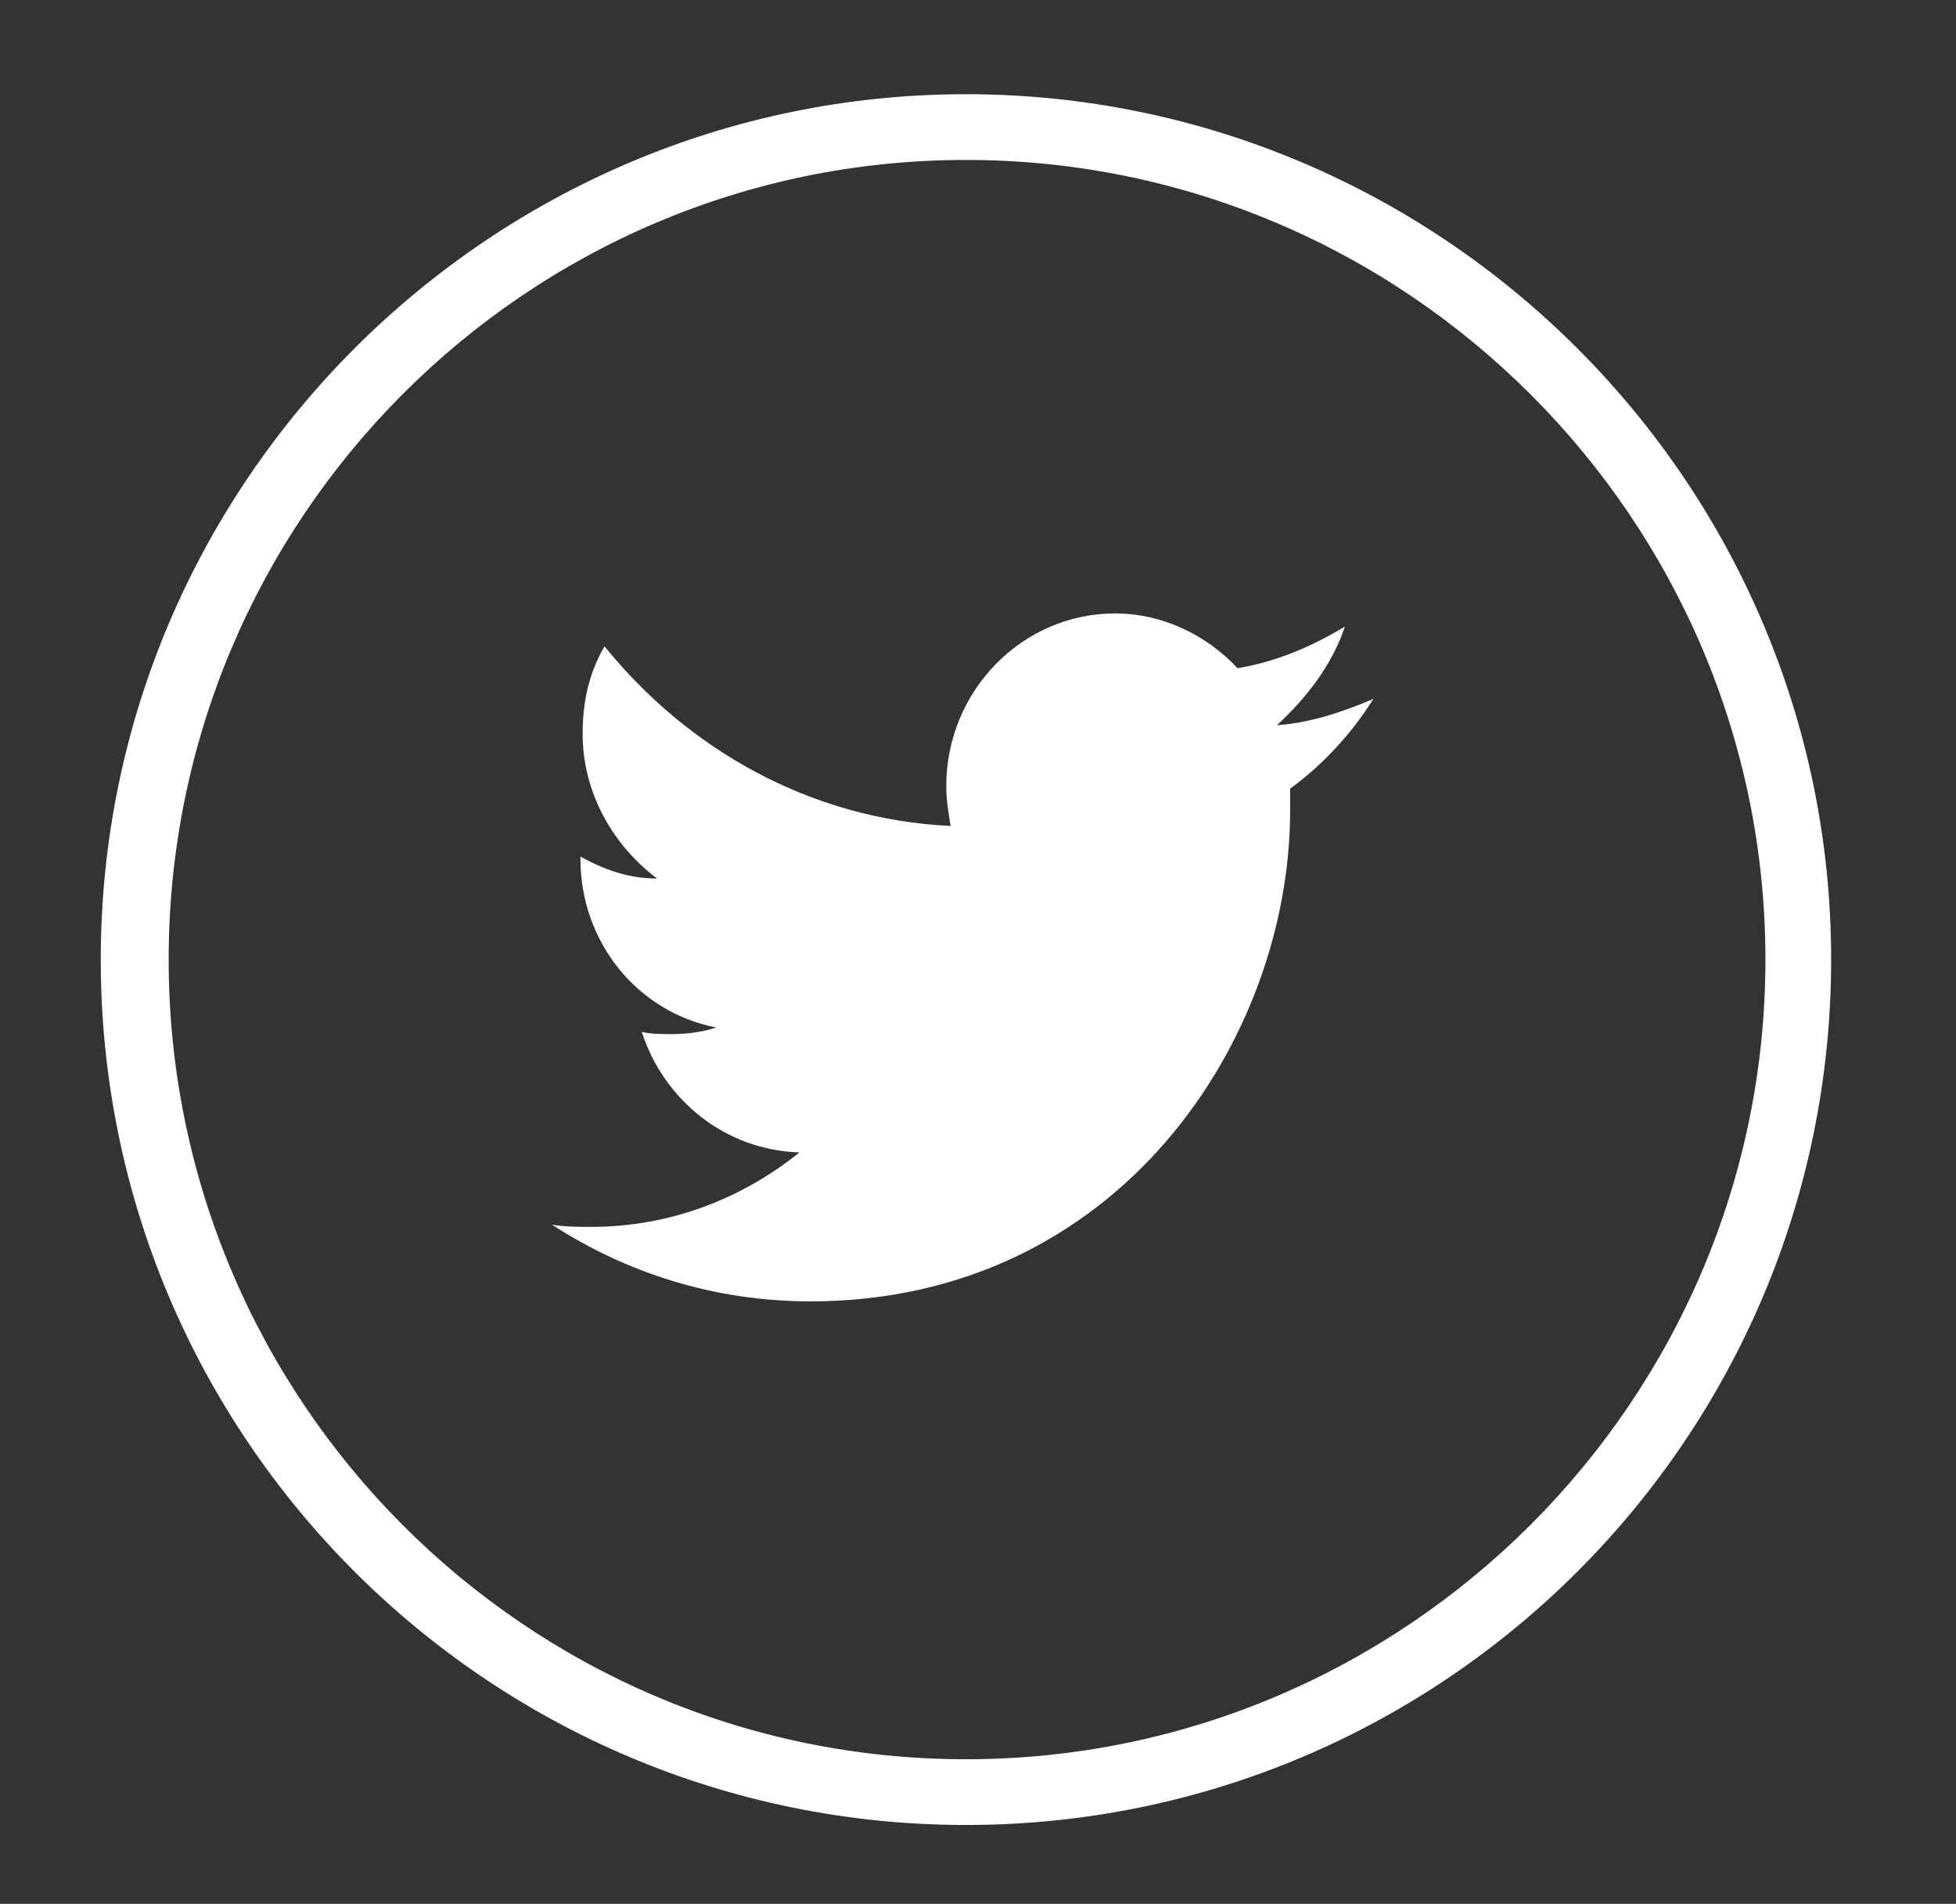 <?xml version="1.0" encoding="utf-8"?>
<!-- Generator: Adobe Illustrator 22.0.1, SVG Export Plug-In . SVG Version: 6.00 Build 0)  -->
<svg version="1.1" id="Layer_1" xmlns="http://www.w3.org/2000/svg" xmlns:xlink="http://www.w3.org/1999/xlink" x="0px" y="0px"
	 viewBox="0 0 89.3 86.9" style="enable-background:new 0 0 89.3 86.9;" xml:space="preserve">
<rect x="0" y="0" width="89.3" height="86.9" fill="#333333" stroke="none"/>
<style type="text/css">
	.st0{fill:#FFFFFF;}
</style>
<g id="Twitter_7_">
	<path id="Twitter_1_" class="st0" d="M61.4,28.6c-1.5,0.9-3.1,1.6-4.9,1.9c-1.4-1.5-3.4-2.5-5.6-2.5c-4.2,0-7.7,3.5-7.7,7.9
		c0,0.6,0.1,1.2,0.2,1.8c-6.4-0.3-12-3.5-15.8-8.2c-0.7,1.2-1,2.5-1,4c0,2.7,1.4,5.1,3.4,6.6c-1.3,0-2.4-0.4-3.5-1v0.1
		c0,3.8,2.6,7,6.2,7.7c-0.6,0.2-1.3,0.3-2,0.3c-0.5,0-1,0-1.4-0.1c1,3.1,3.8,5.4,7.2,5.5c-2.6,2.1-5.9,3.4-9.5,3.4
		c-0.6,0-1.2,0-1.8-0.1c3.4,2.2,7.4,3.5,11.8,3.5c14.1,0,21.9-12,21.9-22.4c0-0.3,0-0.7,0-1c1.5-1.1,2.8-2.5,3.8-4.1
		c-1.4,0.6-2.9,1.1-4.4,1.2C59.6,31.9,60.8,30.4,61.4,28.6z"/>
	<path class="st0" d="M44.1,83.3c-21.8,0-39.5-17.7-39.5-39.5S22.4,4.3,44.1,4.3S83.6,22,83.6,43.8S65.9,83.3,44.1,83.3z M44.1,7.3
		C24,7.3,7.7,23.7,7.7,43.8S24,80.3,44.1,80.3s36.5-16.4,36.5-36.5S64.2,7.3,44.1,7.3z"/>
</g>
</svg>
